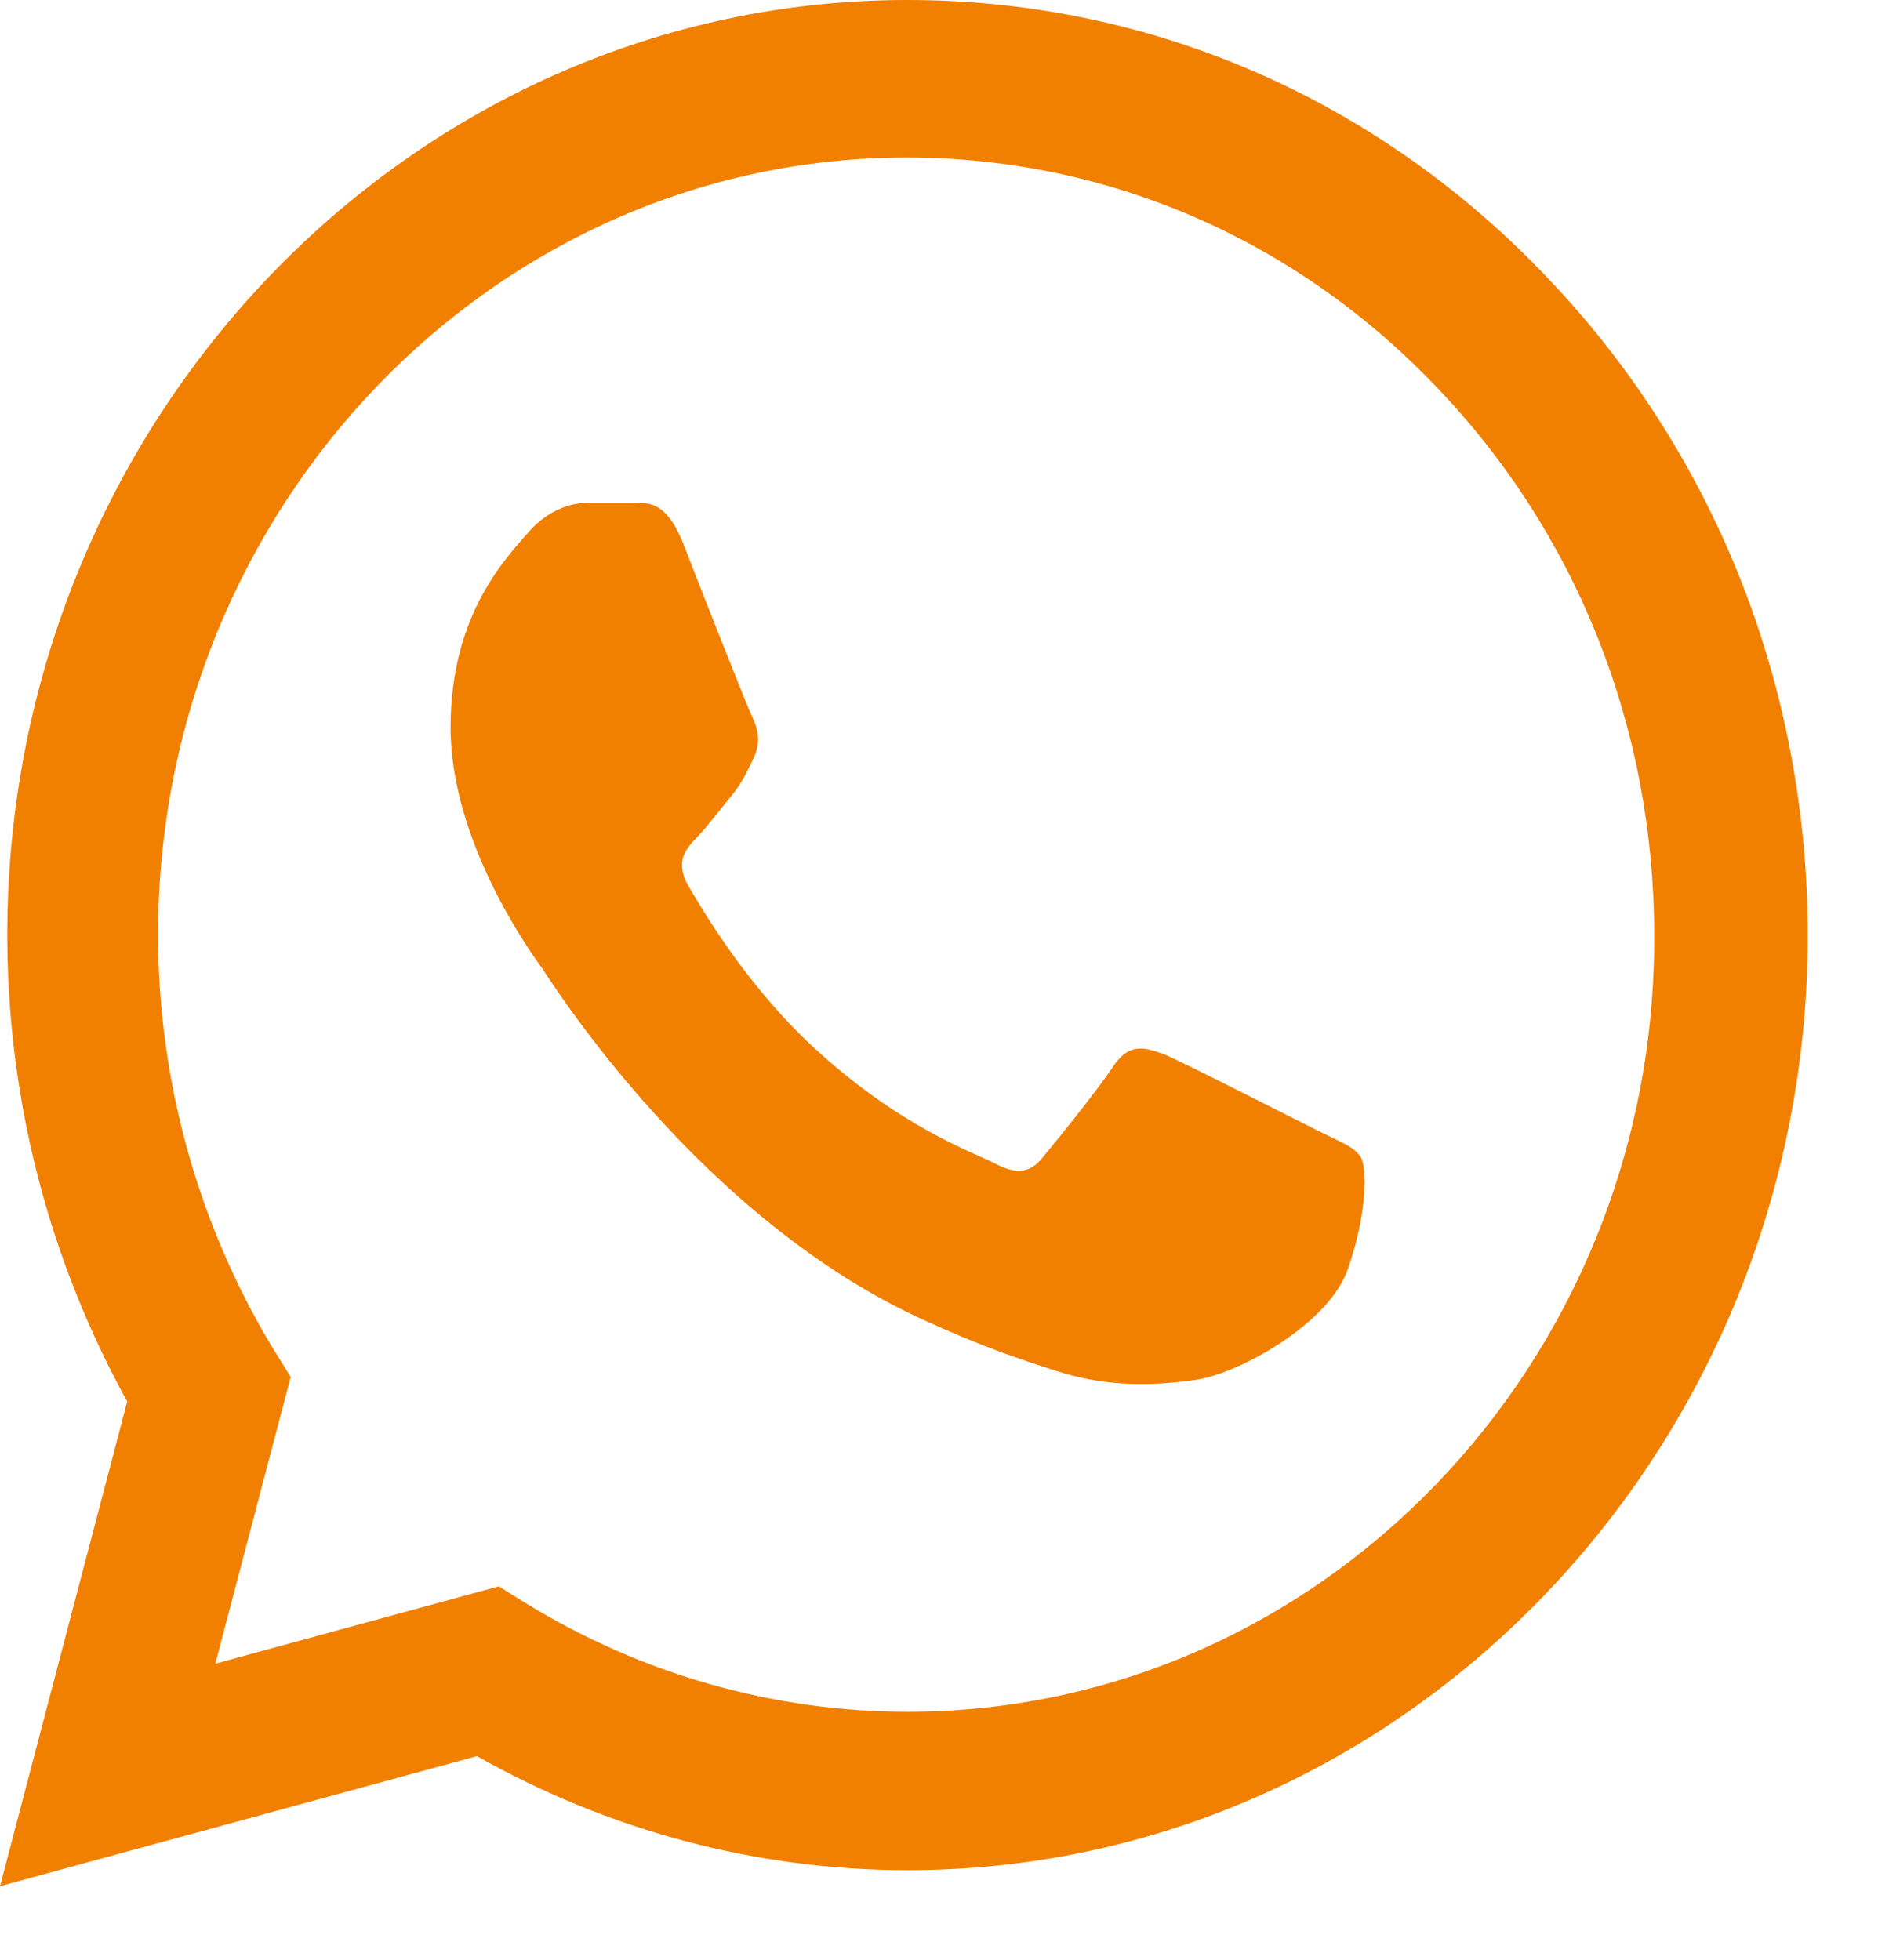 <svg width="23" height="24" viewBox="0 0 23 24" fill="none" xmlns="http://www.w3.org/2000/svg">
<path d="M18.913 3.361C16.832 1.19 14.062 0 11.114 0C5.04 0 0.089 5.14 0.089 11.446C0.089 13.467 0.601 15.43 1.558 17.163L0 23.099L5.841 21.506C7.454 22.418 9.267 22.903 11.114 22.903C17.188 22.903 22.139 17.764 22.139 11.457C22.139 8.397 20.993 5.521 18.913 3.361ZM11.114 20.963C9.467 20.963 7.854 20.501 6.441 19.634L6.108 19.427L2.637 20.374L3.56 16.863L3.338 16.505C2.425 14.992 1.936 13.236 1.936 11.446C1.936 6.202 6.052 1.929 11.103 1.929C13.55 1.929 15.853 2.922 17.578 4.724C19.313 6.526 20.259 8.916 20.259 11.457C20.281 16.701 16.165 20.963 11.114 20.963ZM16.143 13.848C15.864 13.71 14.507 13.017 14.262 12.913C14.007 12.82 13.829 12.774 13.639 13.051C13.45 13.34 12.927 13.987 12.772 14.171C12.616 14.368 12.449 14.391 12.171 14.241C11.893 14.102 11.003 13.79 9.957 12.82C9.134 12.058 8.589 11.122 8.422 10.834C8.266 10.545 8.399 10.395 8.544 10.245C8.666 10.118 8.822 9.91 8.956 9.748C9.089 9.586 9.145 9.459 9.234 9.274C9.323 9.078 9.278 8.916 9.212 8.778C9.145 8.639 8.589 7.23 8.366 6.653C8.144 6.098 7.91 6.168 7.743 6.156C7.576 6.156 7.398 6.156 7.209 6.156C7.02 6.156 6.731 6.225 6.475 6.514C6.23 6.803 5.518 7.496 5.518 8.905C5.518 10.314 6.508 11.677 6.642 11.862C6.775 12.058 8.589 14.945 11.348 16.181C12.004 16.482 12.516 16.655 12.916 16.782C13.573 17.001 14.173 16.966 14.652 16.897C15.186 16.816 16.287 16.204 16.51 15.534C16.743 14.864 16.743 14.299 16.665 14.171C16.588 14.044 16.421 13.987 16.143 13.848Z" fill="#F18000"/>
</svg>
